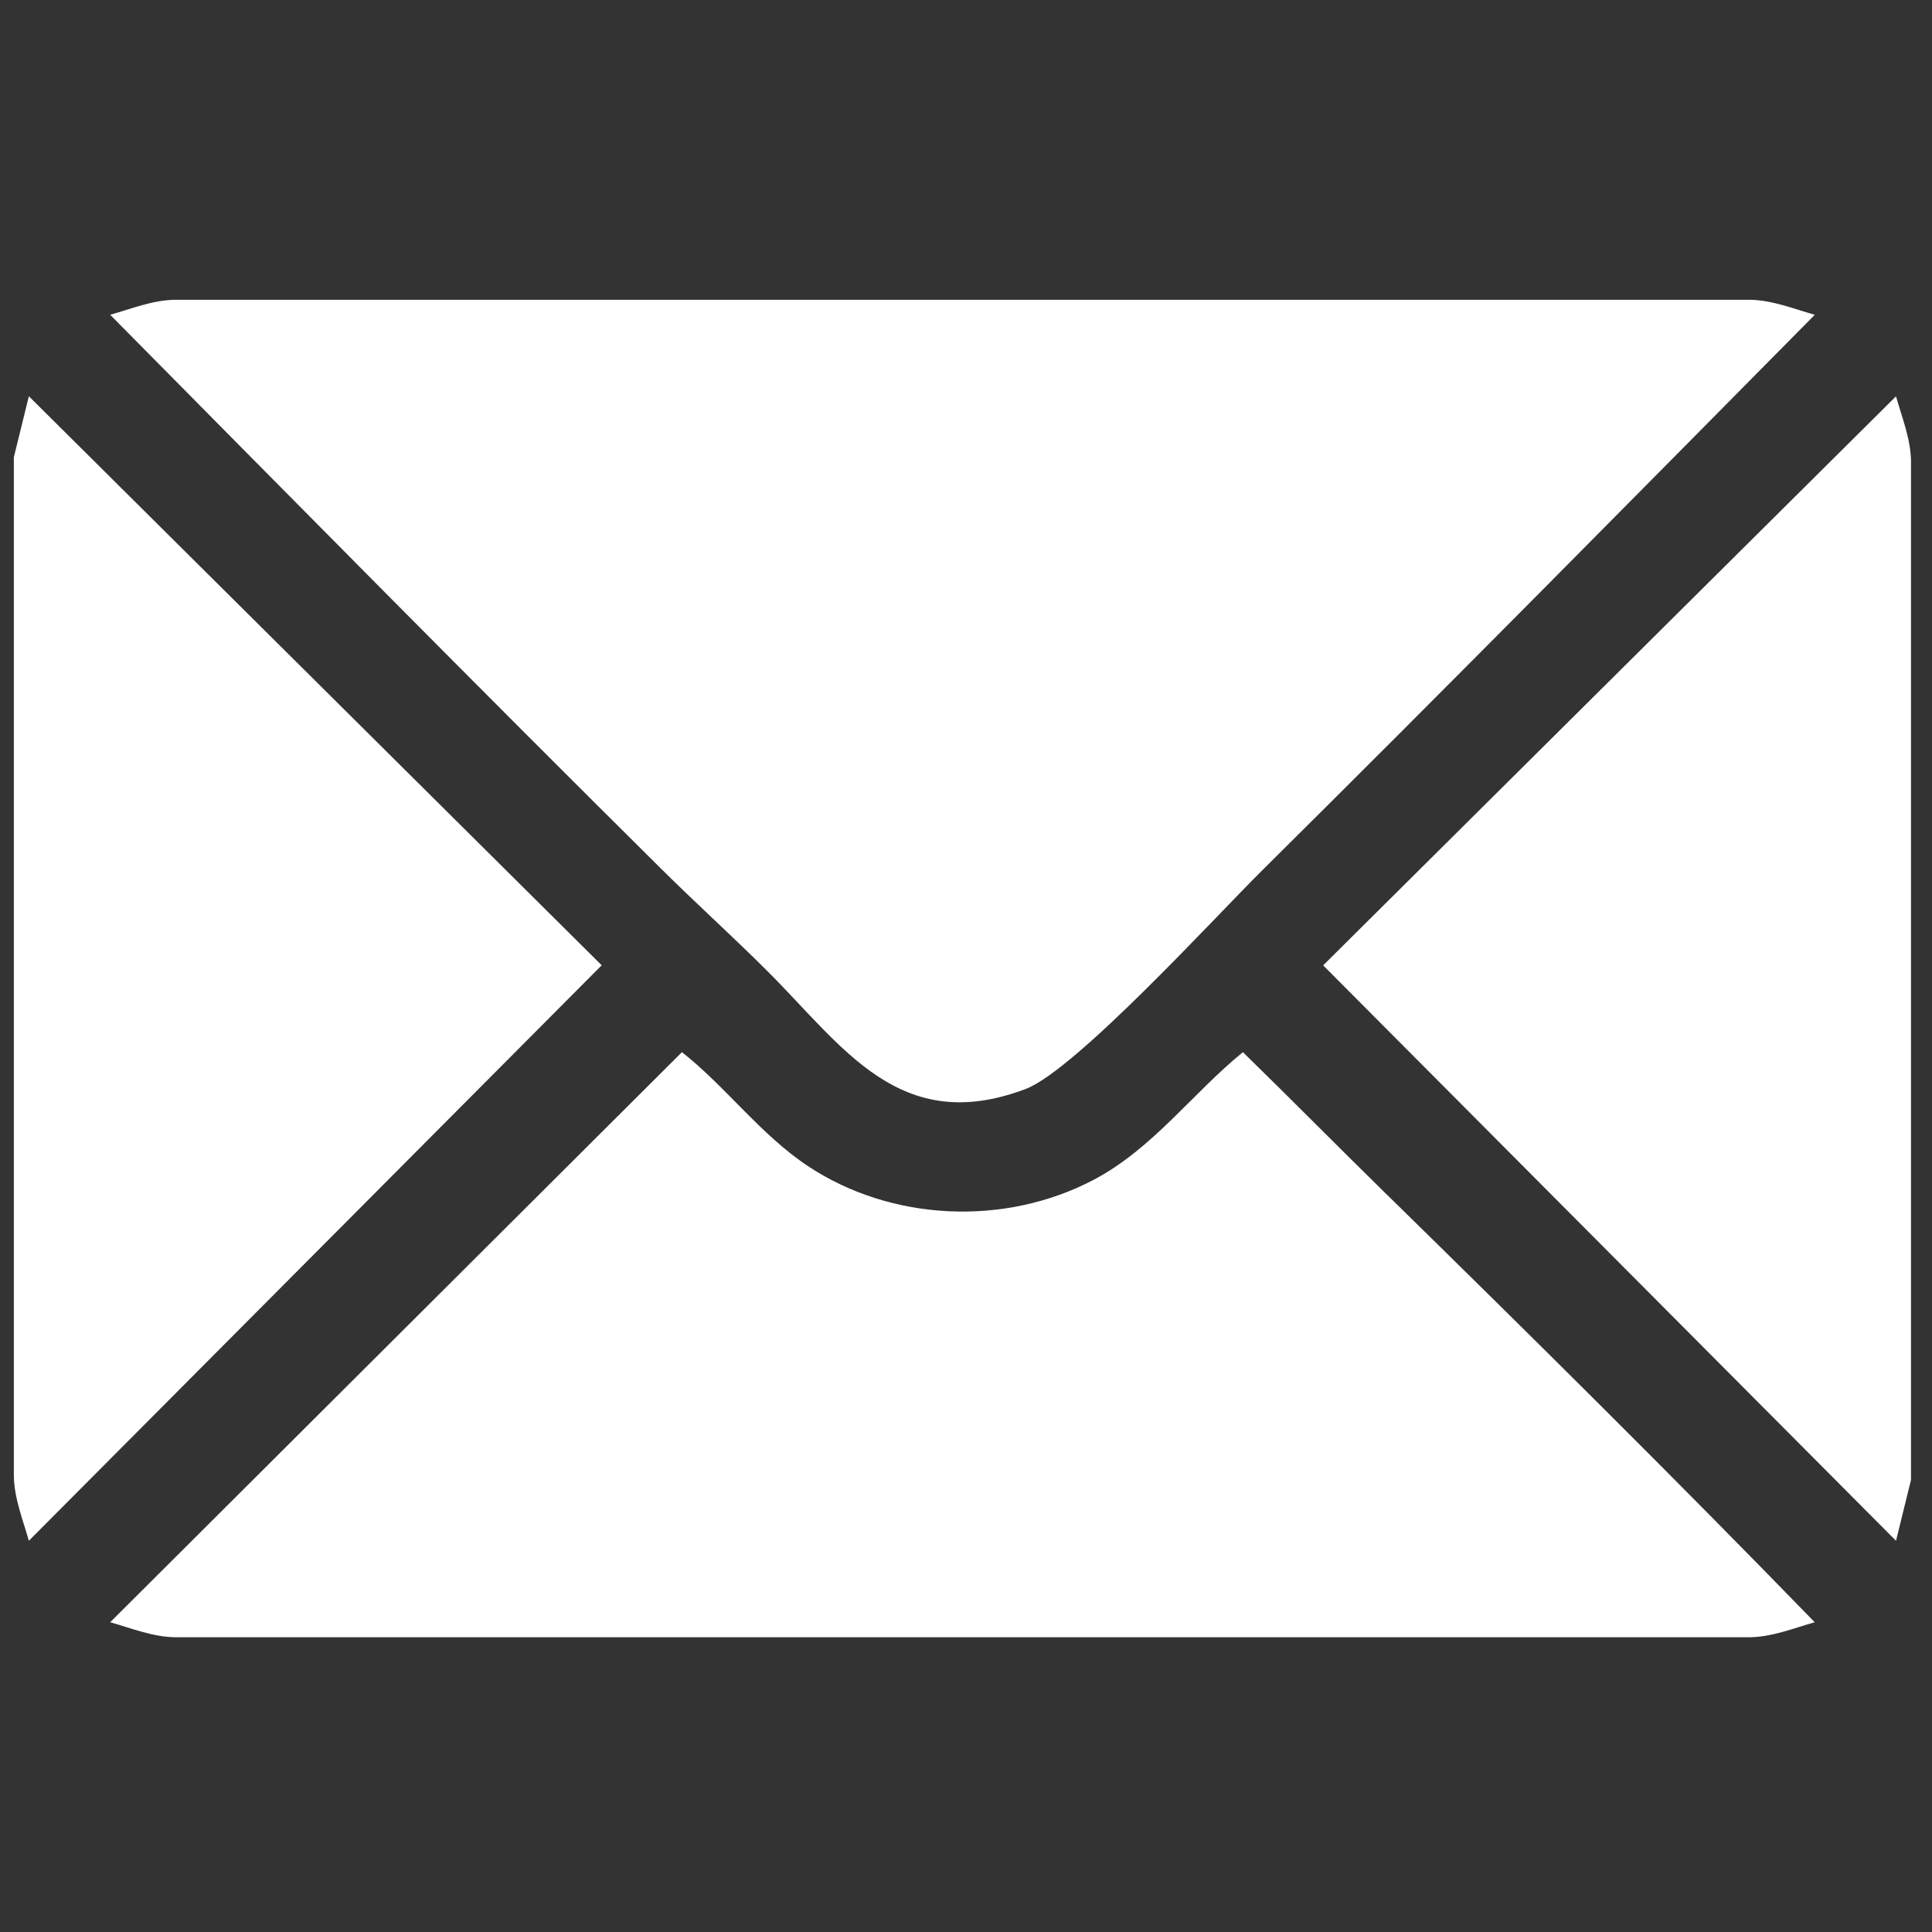<?xml version="1.0" encoding="UTF-8"?>
<svg id="Ebene_1" xmlns="http://www.w3.org/2000/svg" version="1.1" viewBox="0 0 300 300">
  <rect x="0" y="0" width="300" height="300" fill="#333333" stroke="none"/>
  <!-- Generator: Adobe Illustrator 29.6.1, SVG Export Plug-In . SVG Version: 2.1.1 Build 9)  -->
  <defs>
    <style>
      .st0 {
        fill: #fff;
      }
    </style>
  </defs>
  <path class="st0" d="M281.79,48.89c-28.52,28.83-57.01,57.73-85.82,86.28-7.37,7.31-29,31.02-36.74,33.94-19.48,7.35-28.29-6.53-39.91-18.16-5.47-5.47-11.23-10.66-16.68-16.07-28.7-28.46-57.11-57.26-85.53-86,3.29-.93,6.52-2.26,10.02-2.33h244.64c3.5.07,6.73,1.4,10.02,2.33Z"/>
  <path class="st0" d="M215.4,185.54c22.35,21.89,44.59,43.92,66.39,66.36-3.29.93-6.52,2.26-10.02,2.33H27.13c-3.5-.07-6.73-1.4-10.02-2.33l88.78-88.52c6.82,5.36,12.19,12.79,19.55,17.68,12.98,8.62,30.61,9.4,44.4,2.13,9.17-4.83,15.34-13.46,23.16-19.81,7.52,7.34,14.9,14.82,22.4,22.17Z"/>
  <path class="st0" d="M294.41,239.25l-88.95-89.35,88.95-88.36c.93,3.3,2.26,6.53,2.33,10.04v158.21s-2.33,9.47-2.33,9.47Z"/>
  <path class="st0" d="M4.48,239.25c-.93-3.3-2.26-6.53-2.33-10.04V71s2.33-9.47,2.33-9.47l88.95,88.36L4.48,239.25Z"/>
</svg>